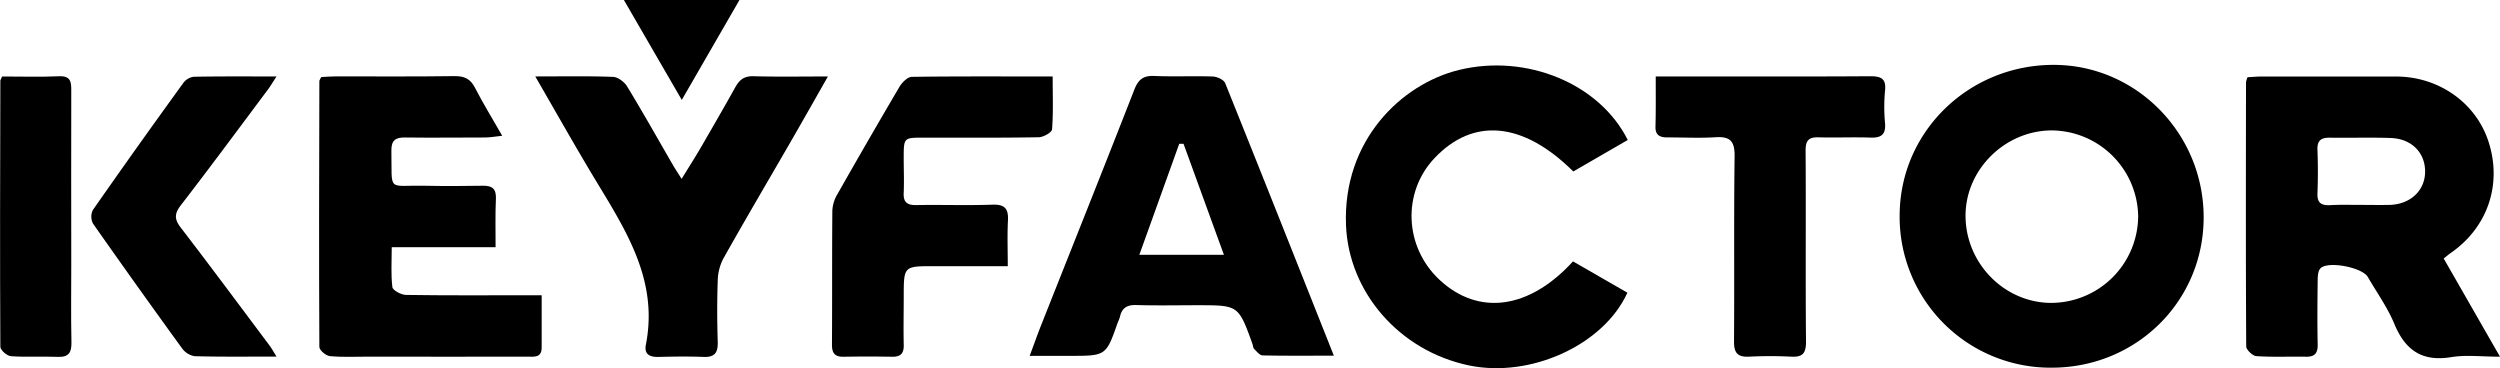 <svg id="Layer_1" data-name="Layer 1" xmlns="http://www.w3.org/2000/svg" viewBox="0 0 855.92 126.05"><path d="M1368.91,565.62c6.35,11.07,12.44,21.71,19.28,33.62-6.32,0-11.63-.68-16.69.15-10,1.64-15.74-2.35-19.49-11.39-2.34-5.64-6-10.73-9.08-16.06-1.88-3.24-13.48-5.54-16.16-3-.86.82-1,2.7-1,4.11-.09,7.32-.16,14.65,0,22,.06,3-1,4.26-4,4.2-5.66-.1-11.34.18-17-.2-1.27-.08-3.46-2.17-3.47-3.34-.17-30.15-.11-60.3-.07-90.44a7.4,7.4,0,0,1,.53-1.71c1.57-.08,3.19-.24,4.81-.24q23,0,46,0c14.69,0,27.36,9,31.68,22.27,4.7,14.48-.16,29.09-12.59,37.91C1370.88,564,1370.13,564.67,1368.91,565.62Zm-28.53-18.35c3.33,0,6.66.07,10,0,7.07-.17,12.08-4.84,12.17-11.24.09-6.57-4.56-11.4-11.74-11.66-7-.25-14,0-21-.11-2.91,0-4.23,1-4.12,4.11.19,5,.2,10,0,15-.11,3.14,1.24,4.1,4.16,4C1333.37,547.16,1336.88,547.27,1340.38,547.27Z" transform="translate(-532.27 -477.12)"/><path d="M1234.71,603a51.64,51.64,0,0,1-52.06-52.41c.22-28.53,23.75-51.34,52.87-51.26,28.26.09,51.27,23.59,51.21,52.31S1263.59,603,1234.71,603Zm29.6-51.65a29.83,29.83,0,0,0-29.62-29.58c-16,.06-29.49,13.41-29.48,29.2,0,16.3,13.32,29.84,29.36,29.85A29.87,29.87,0,0,0,1264.31,551.3Z" transform="translate(-532.27 -477.12)"/><path d="M988.94,598.89c-8.78,0-16.57.08-24.36-.09-1,0-2-1.31-2.89-2.17-.42-.43-.42-1.24-.65-1.86-4.77-13.15-4.77-13.15-18.71-13.15-7,0-14,.15-21-.06-3.22-.1-5,1-5.65,4.13a15.1,15.1,0,0,1-.73,1.85c-4,11.41-4,11.41-16.34,11.41H884.8c1.5-4,2.63-7.24,3.89-10.41,10.66-26.9,21.41-53.76,31.93-80.71,1.38-3.55,3.12-4.87,6.9-4.7,6.65.29,13.33-.05,20,.19,1.48.06,3.75,1.11,4.22,2.28C964.09,536.28,976.27,567,988.94,598.89Zm-51.47-72.54H936c-4.51,12.55-9,25.1-13.66,38H951.3C946.5,551.19,942,538.77,937.47,526.35Z" transform="translate(-532.27 -477.12)"/><path d="M701.94,561.76H666.39c0,4.85-.32,9.31.22,13.67.14,1.1,3,2.63,4.61,2.66,13.5.21,27,.12,40.5.12h6v17.9c0,3.7-2.8,3.1-5,3.11q-27,.06-54,0c-4.5,0-9,.24-13.48-.17-1.35-.12-3.63-2-3.63-3.15-.16-30.33-.08-60.65,0-91,0-.3.26-.6.62-1.39,1.52-.08,3.29-.24,5.06-.24,13.49,0,27,.1,40.48-.09,3.42-.05,5.53.86,7.13,4,2.73,5.3,5.86,10.39,9.31,16.42-2.39.25-4.08.58-5.76.59-9.17,0-18.33.13-27.5,0-3.4-.06-4.75,1.11-4.68,4.6.26,14.36-1.56,11.66,11.32,11.92,6.66.14,13.33.12,20,0,3.13-.06,4.58,1,4.47,4.33C701.81,550.37,701.94,555.68,701.94,561.76Z" transform="translate(-532.27 -477.12)"/><path d="M1070.81,566.61l18.63,10.72c-8.14,17.93-33.17,29.26-54.19,24.91-24-5-41.24-25.2-42.15-48-1.16-29,18.94-48.39,38.79-53.2,23-5.56,48,4.67,57.67,24l-18.64,10.78c-17.22-17.06-34.24-18.59-47.51-4.57-11.13,11.75-10.37,30.4,1.71,41.67C1038.43,585.33,1055.82,583.06,1070.81,566.61Z" transform="translate(-532.27 -477.12)"/><path d="M715.53,503.29c9.67,0,18.16-.17,26.63.15,1.67.07,3.87,1.72,4.81,3.26,5.36,8.81,10.42,17.82,15.59,26.75.82,1.41,1.73,2.77,3.07,4.91,2.39-3.89,4.51-7.17,6.47-10.54,4-6.91,8-13.81,11.9-20.81,1.43-2.6,3.09-3.88,6.26-3.79,8.14.23,16.28.08,25.46.08C811.35,511,807.38,518,803.35,525c-7.82,13.55-15.77,27-23.44,40.66a17.12,17.12,0,0,0-1.91,7.54c-.25,7-.22,14,0,21,.09,3.52-.92,5.27-4.76,5.12-5.16-.2-10.33-.13-15.5,0-3.06.07-5-.86-4.33-4.27,4.45-22.72-7.61-40.18-18.36-58.11C728.54,526.07,722.36,515.09,715.53,503.29Z" transform="translate(-532.27 -477.12)"/><path d="M892.67,503.31c0,6.53.24,12.34-.21,18.1-.08,1.06-3,2.68-4.55,2.7-13.16.23-26.31.12-39.47.14-6.75,0-6.75,0-6.77,6.84,0,4,.17,8,0,12-.18,3.34,1.22,4.3,4.38,4.24,8.66-.15,17.33.17,26-.14,4.29-.15,5.52,1.44,5.31,5.46-.26,4.94-.06,9.9-.06,15.6H851.92c-10.23,0-10.23,0-10.24,10.36,0,5.49-.13,11,0,16.48.1,3-1,4.23-4,4.17q-8.25-.15-16.49,0c-3,.06-4.1-1.11-4.08-4.13.1-15.32,0-30.64.13-46a12.16,12.16,0,0,1,1.74-5.54q10.47-18.45,21.22-36.72c.9-1.5,2.78-3.42,4.24-3.44C860.26,503.21,876.05,503.31,892.67,503.31Z" transform="translate(-532.27 -477.12)"/><path d="M1099.14,503.29c2.68,0,4.64,0,6.59,0,22.31,0,44.61.08,66.91-.07,3.9,0,5.44,1,5,5a60,60,0,0,0,0,11c.36,4.12-1.45,5.18-5.19,5-5.83-.19-11.66.08-17.48-.08-3.42-.1-4.55,1-4.52,4.61.15,21.79-.07,43.58.14,65.37,0,4-1.17,5.3-5.05,5.11-4.81-.24-9.66-.24-14.48,0-3.92.19-5.15-1.31-5.12-5.22.16-21.13-.08-42.27.2-63.41.06-5.08-1.47-6.82-6.49-6.5-5.47.36-11,.05-16.48.07-2.5,0-4.17-.66-4.12-3.63C1099.2,515.12,1099.14,509.64,1099.14,503.29Z" transform="translate(-532.27 -477.12)"/><path d="M626.94,599.2c-9.81,0-18.93.12-28-.13a6.66,6.66,0,0,1-4.34-2.69q-15.41-21.21-30.47-42.68a5.18,5.18,0,0,1-.05-4.71q15.3-21.91,31-43.53a5.23,5.23,0,0,1,3.53-2.06c9.12-.17,18.26-.1,28.32-.1-1.28,2-2.06,3.33-3,4.57-9.88,13.21-19.68,26.47-29.75,39.52-2.26,2.93-2.22,4.81,0,7.7,10.25,13.33,20.27,26.84,30.35,40.3C625.3,596.41,625.9,597.53,626.94,599.2Z" transform="translate(-532.27 -477.12)"/><path d="M533,503.31c6.57,0,13.06.2,19.53-.08,4-.17,4.15,2,4.14,5-.07,19.83,0,39.67,0,59.5,0,8.83-.13,17.67.06,26.5.08,3.54-.87,5.24-4.73,5.07-5.32-.23-10.68.15-16-.23-1.32-.09-3.6-2.08-3.61-3.21-.16-30.32-.08-60.65,0-91C532.34,504.57,532.58,504.28,533,503.31Z" transform="translate(-532.27 -477.12)"/><path d="M765.69,511.33c-6.72-11.61-13.08-22.58-19.82-34.21h39.57Z" transform="translate(-532.27 -477.12)"/></svg>